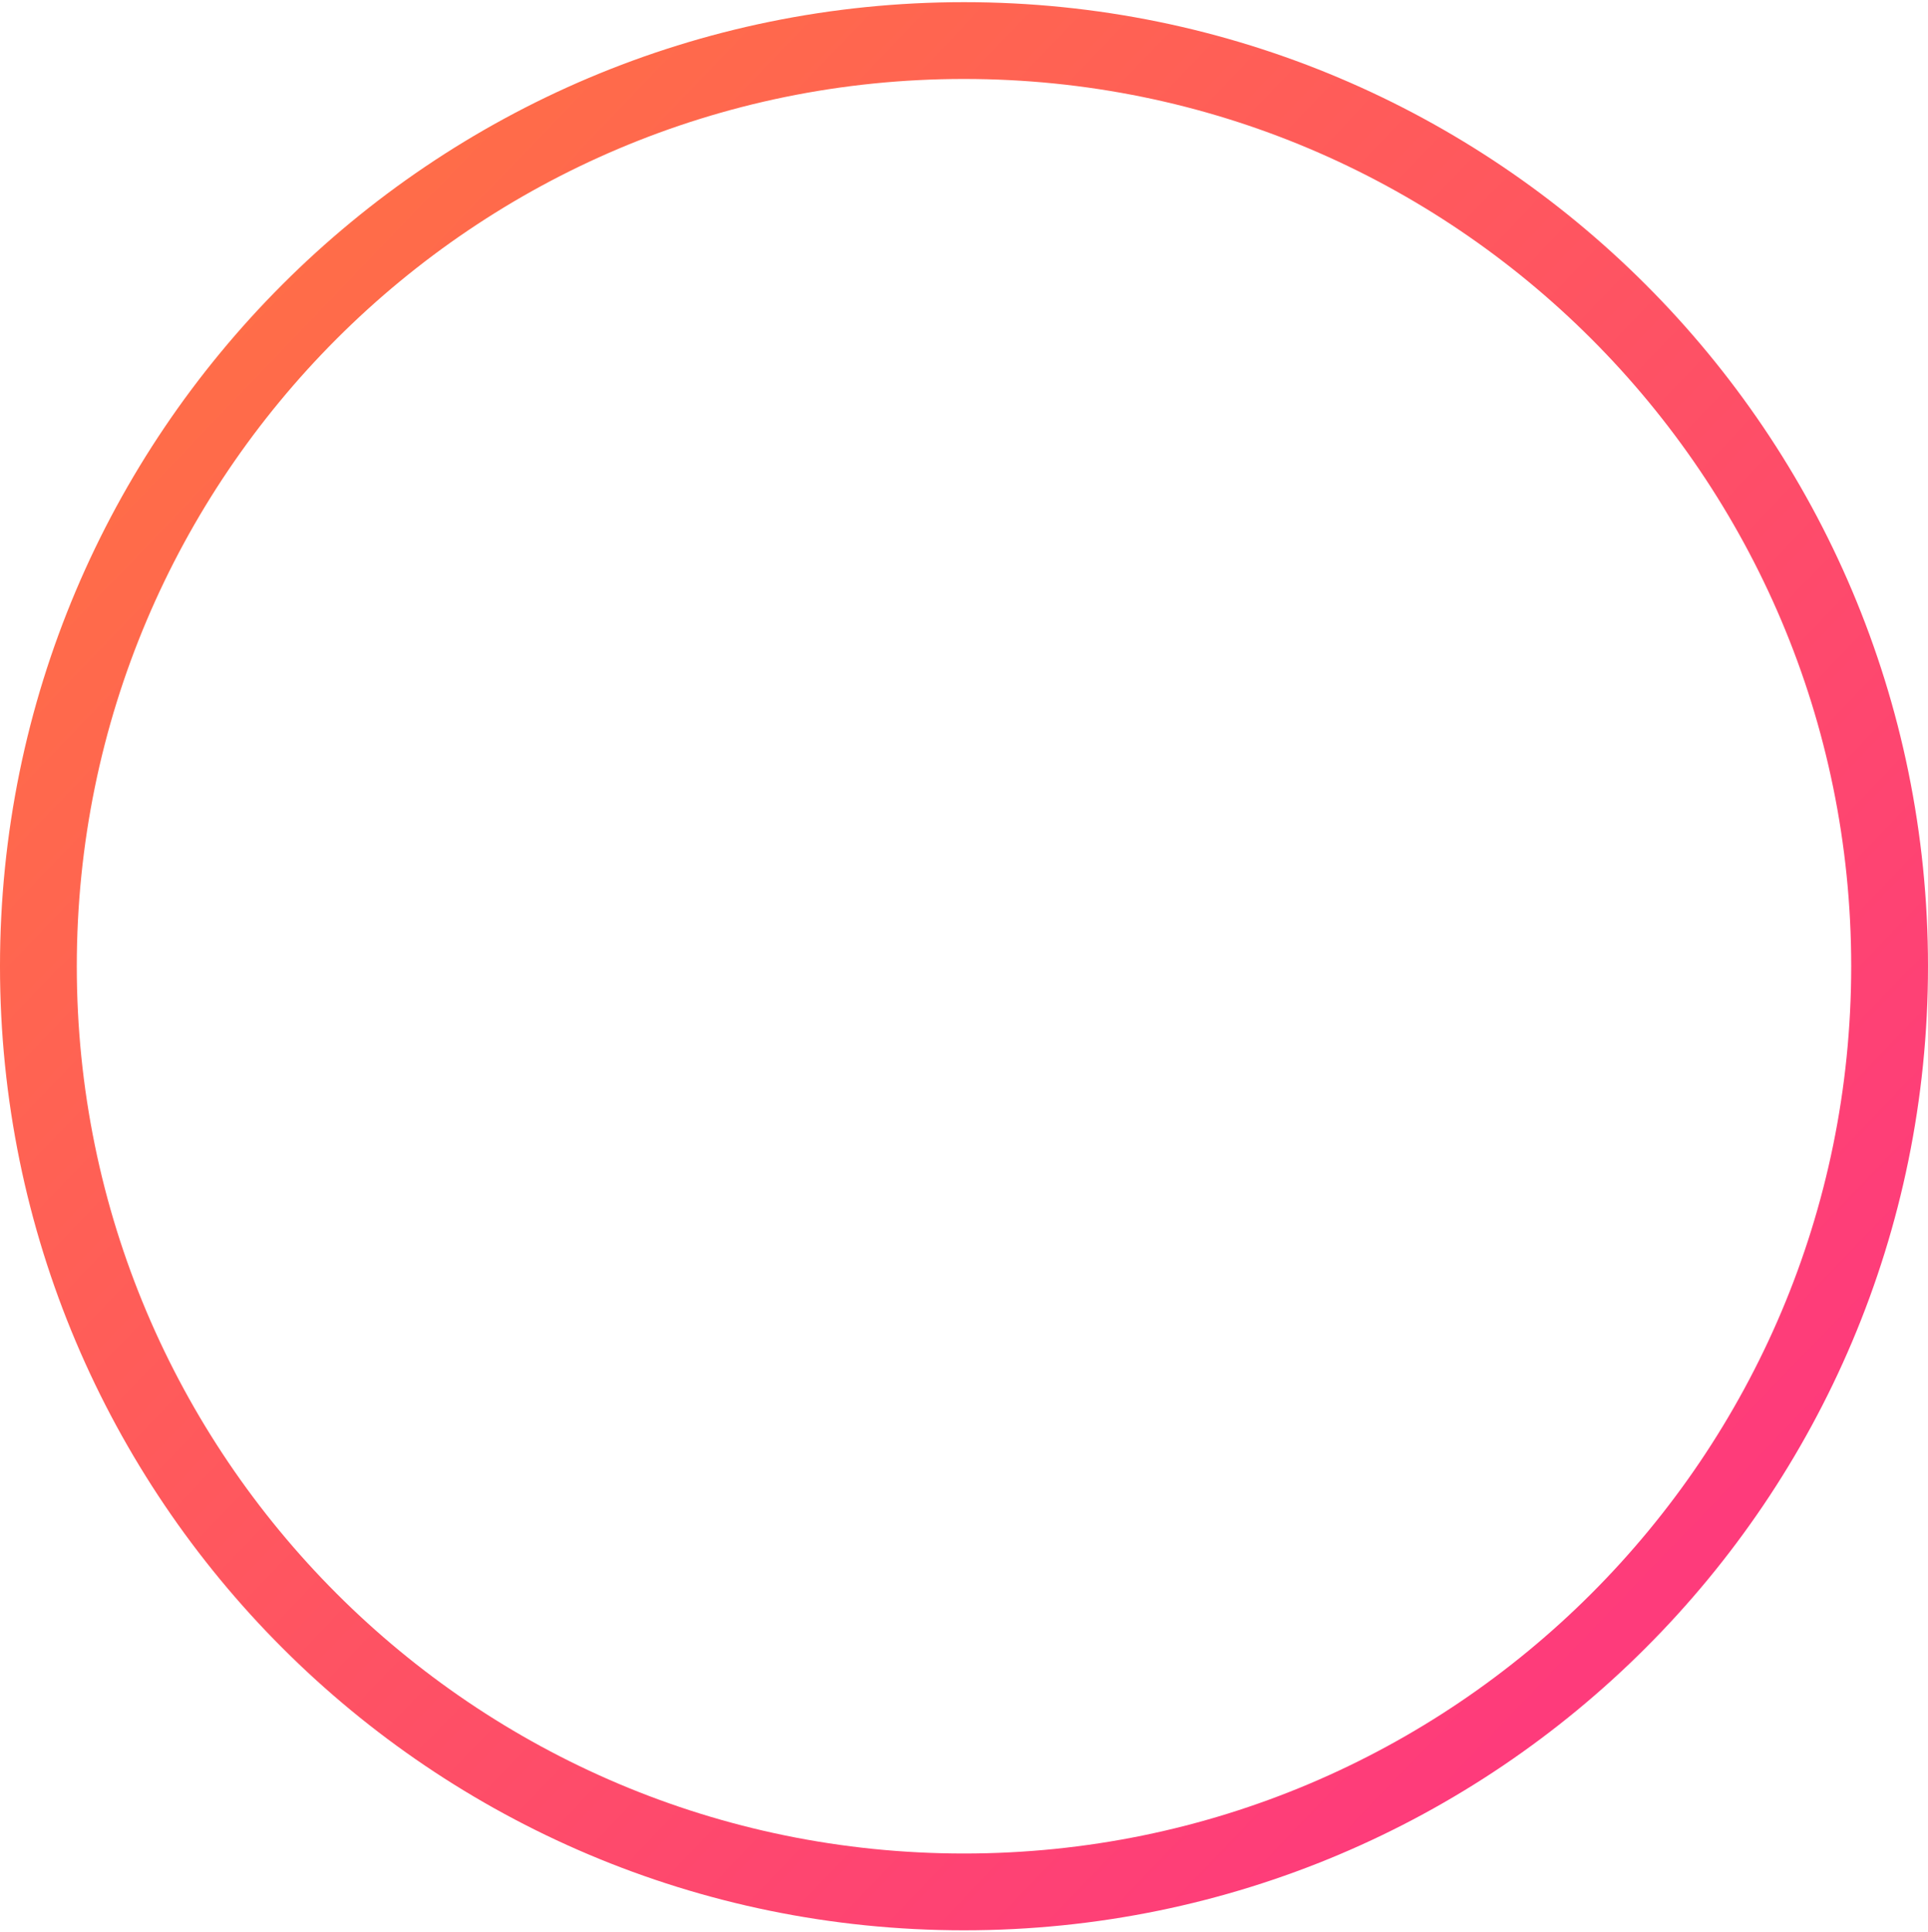 <svg width="477" height="478" viewBox="0 0 477 478" fill="none" xmlns="http://www.w3.org/2000/svg">
<path d="M467.499 239.036C467.499 365.509 364.972 468.036 238.499 468.036C112.026 468.036 9.499 365.509 9.499 239.036C9.499 112.563 112.026 10.036 238.499 10.036C364.972 10.036 467.499 112.563 467.499 239.036Z" stroke="url(#paint0_linear_495_1153)" stroke-width="19"/>
<defs>
<linearGradient id="paint0_linear_495_1153" x1="40.196" y1="97.008" x2="380.527" y2="423.941" gradientUnits="userSpaceOnUse">
<stop stop-color="#FF6D48"/>
<stop offset="1" stop-color="#FE3B7B"/>
</linearGradient>
</defs>
</svg>
